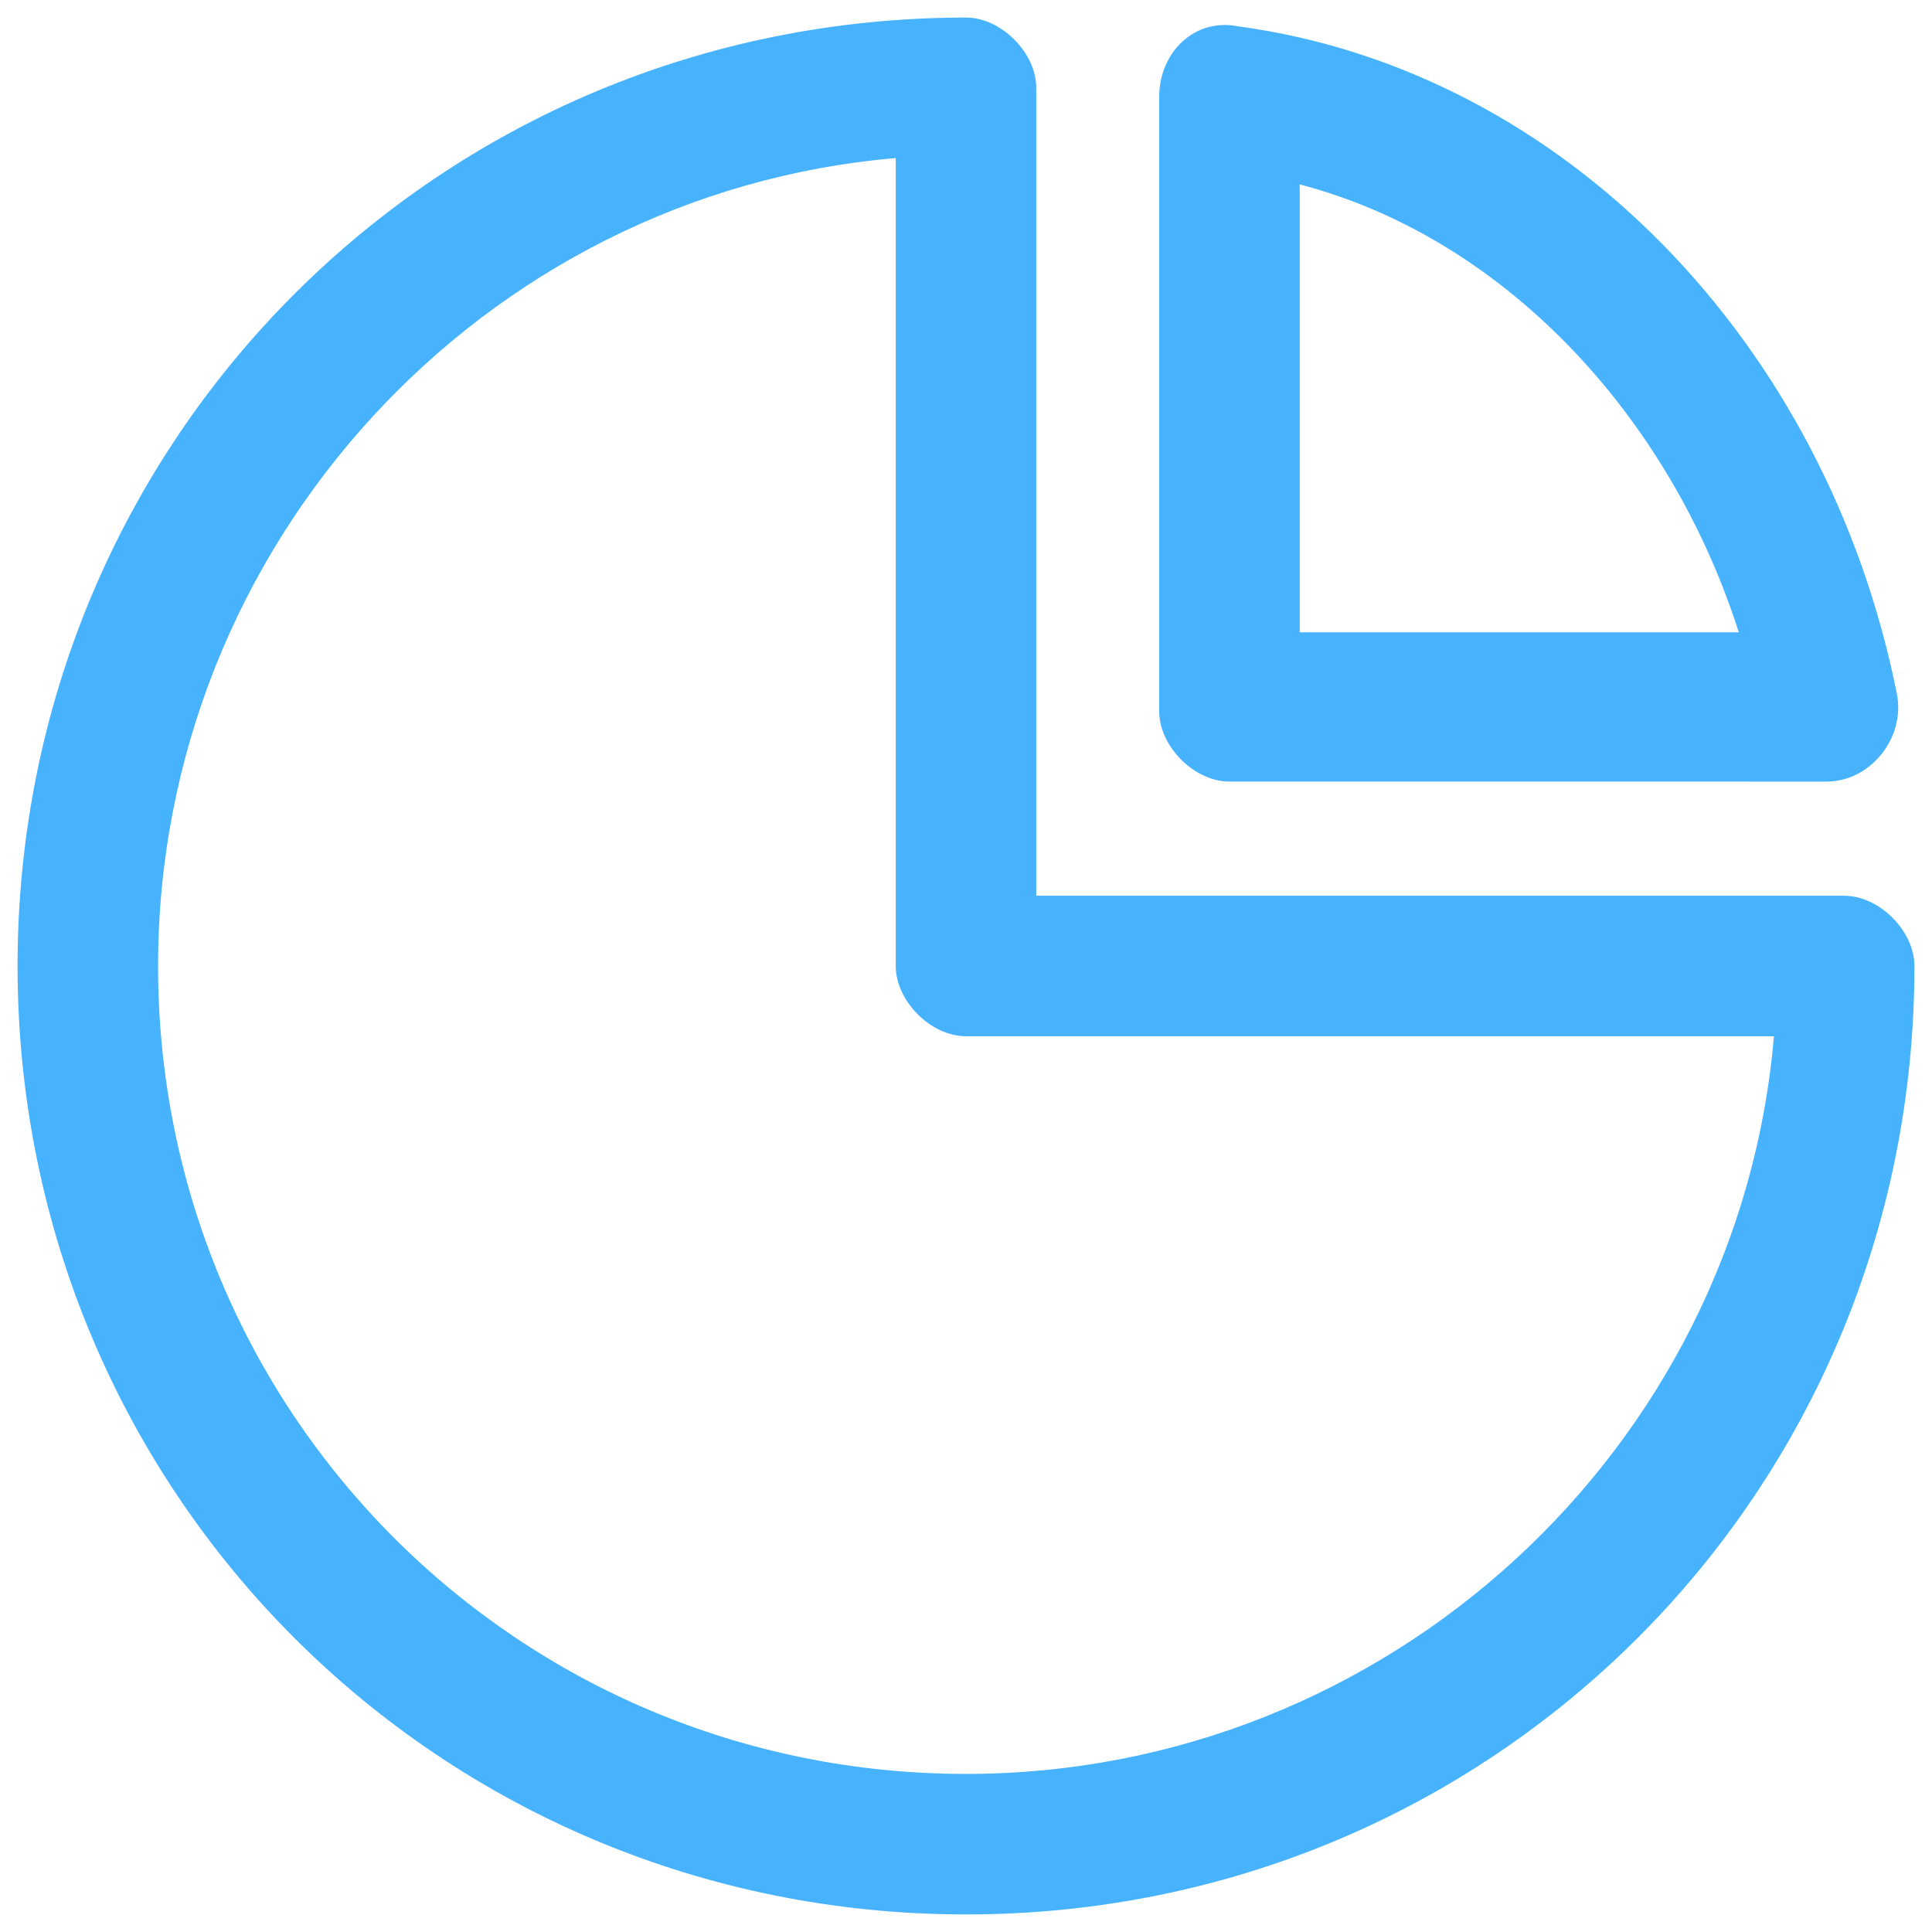 <?xml version="1.0" standalone="no"?><!DOCTYPE svg PUBLIC "-//W3C//DTD SVG 1.1//EN" "http://www.w3.org/Graphics/SVG/1.1/DTD/svg11.dtd"><svg t="1730855451660" class="icon" viewBox="0 0 1024 1024" version="1.1" xmlns="http://www.w3.org/2000/svg" p-id="15146" xmlns:xlink="http://www.w3.org/1999/xlink" width="40" height="40"><path d="M83.782 512c0 237.382 190.836 428.218 428.218 428.218 223.418 0 409.6-172.218 428.218-390.982H512c-18.618 0-37.236-18.618-37.236-37.236V83.782c-218.764 18.618-390.982 204.8-390.982 428.218z m465.455-37.236H977.455c18.618 0 37.236 18.618 37.236 37.236 0 279.273-223.418 502.691-502.691 502.691S9.309 791.273 9.309 512 232.727 9.309 512 9.309c18.618 0 37.236 18.618 37.236 37.236v428.218z m139.636-377.018v237.382h232.727c-37.236-116.364-125.673-209.455-232.727-237.382zM656.291 13.964c172.218 23.273 311.855 167.564 349.091 353.745 4.655 23.273-13.964 46.545-37.236 46.545H651.636c-18.618 0-37.236-18.618-37.236-37.236v-325.818c0-23.273 18.618-41.891 41.891-37.236z" fill="#47B3FF" p-id="15147"></path></svg>